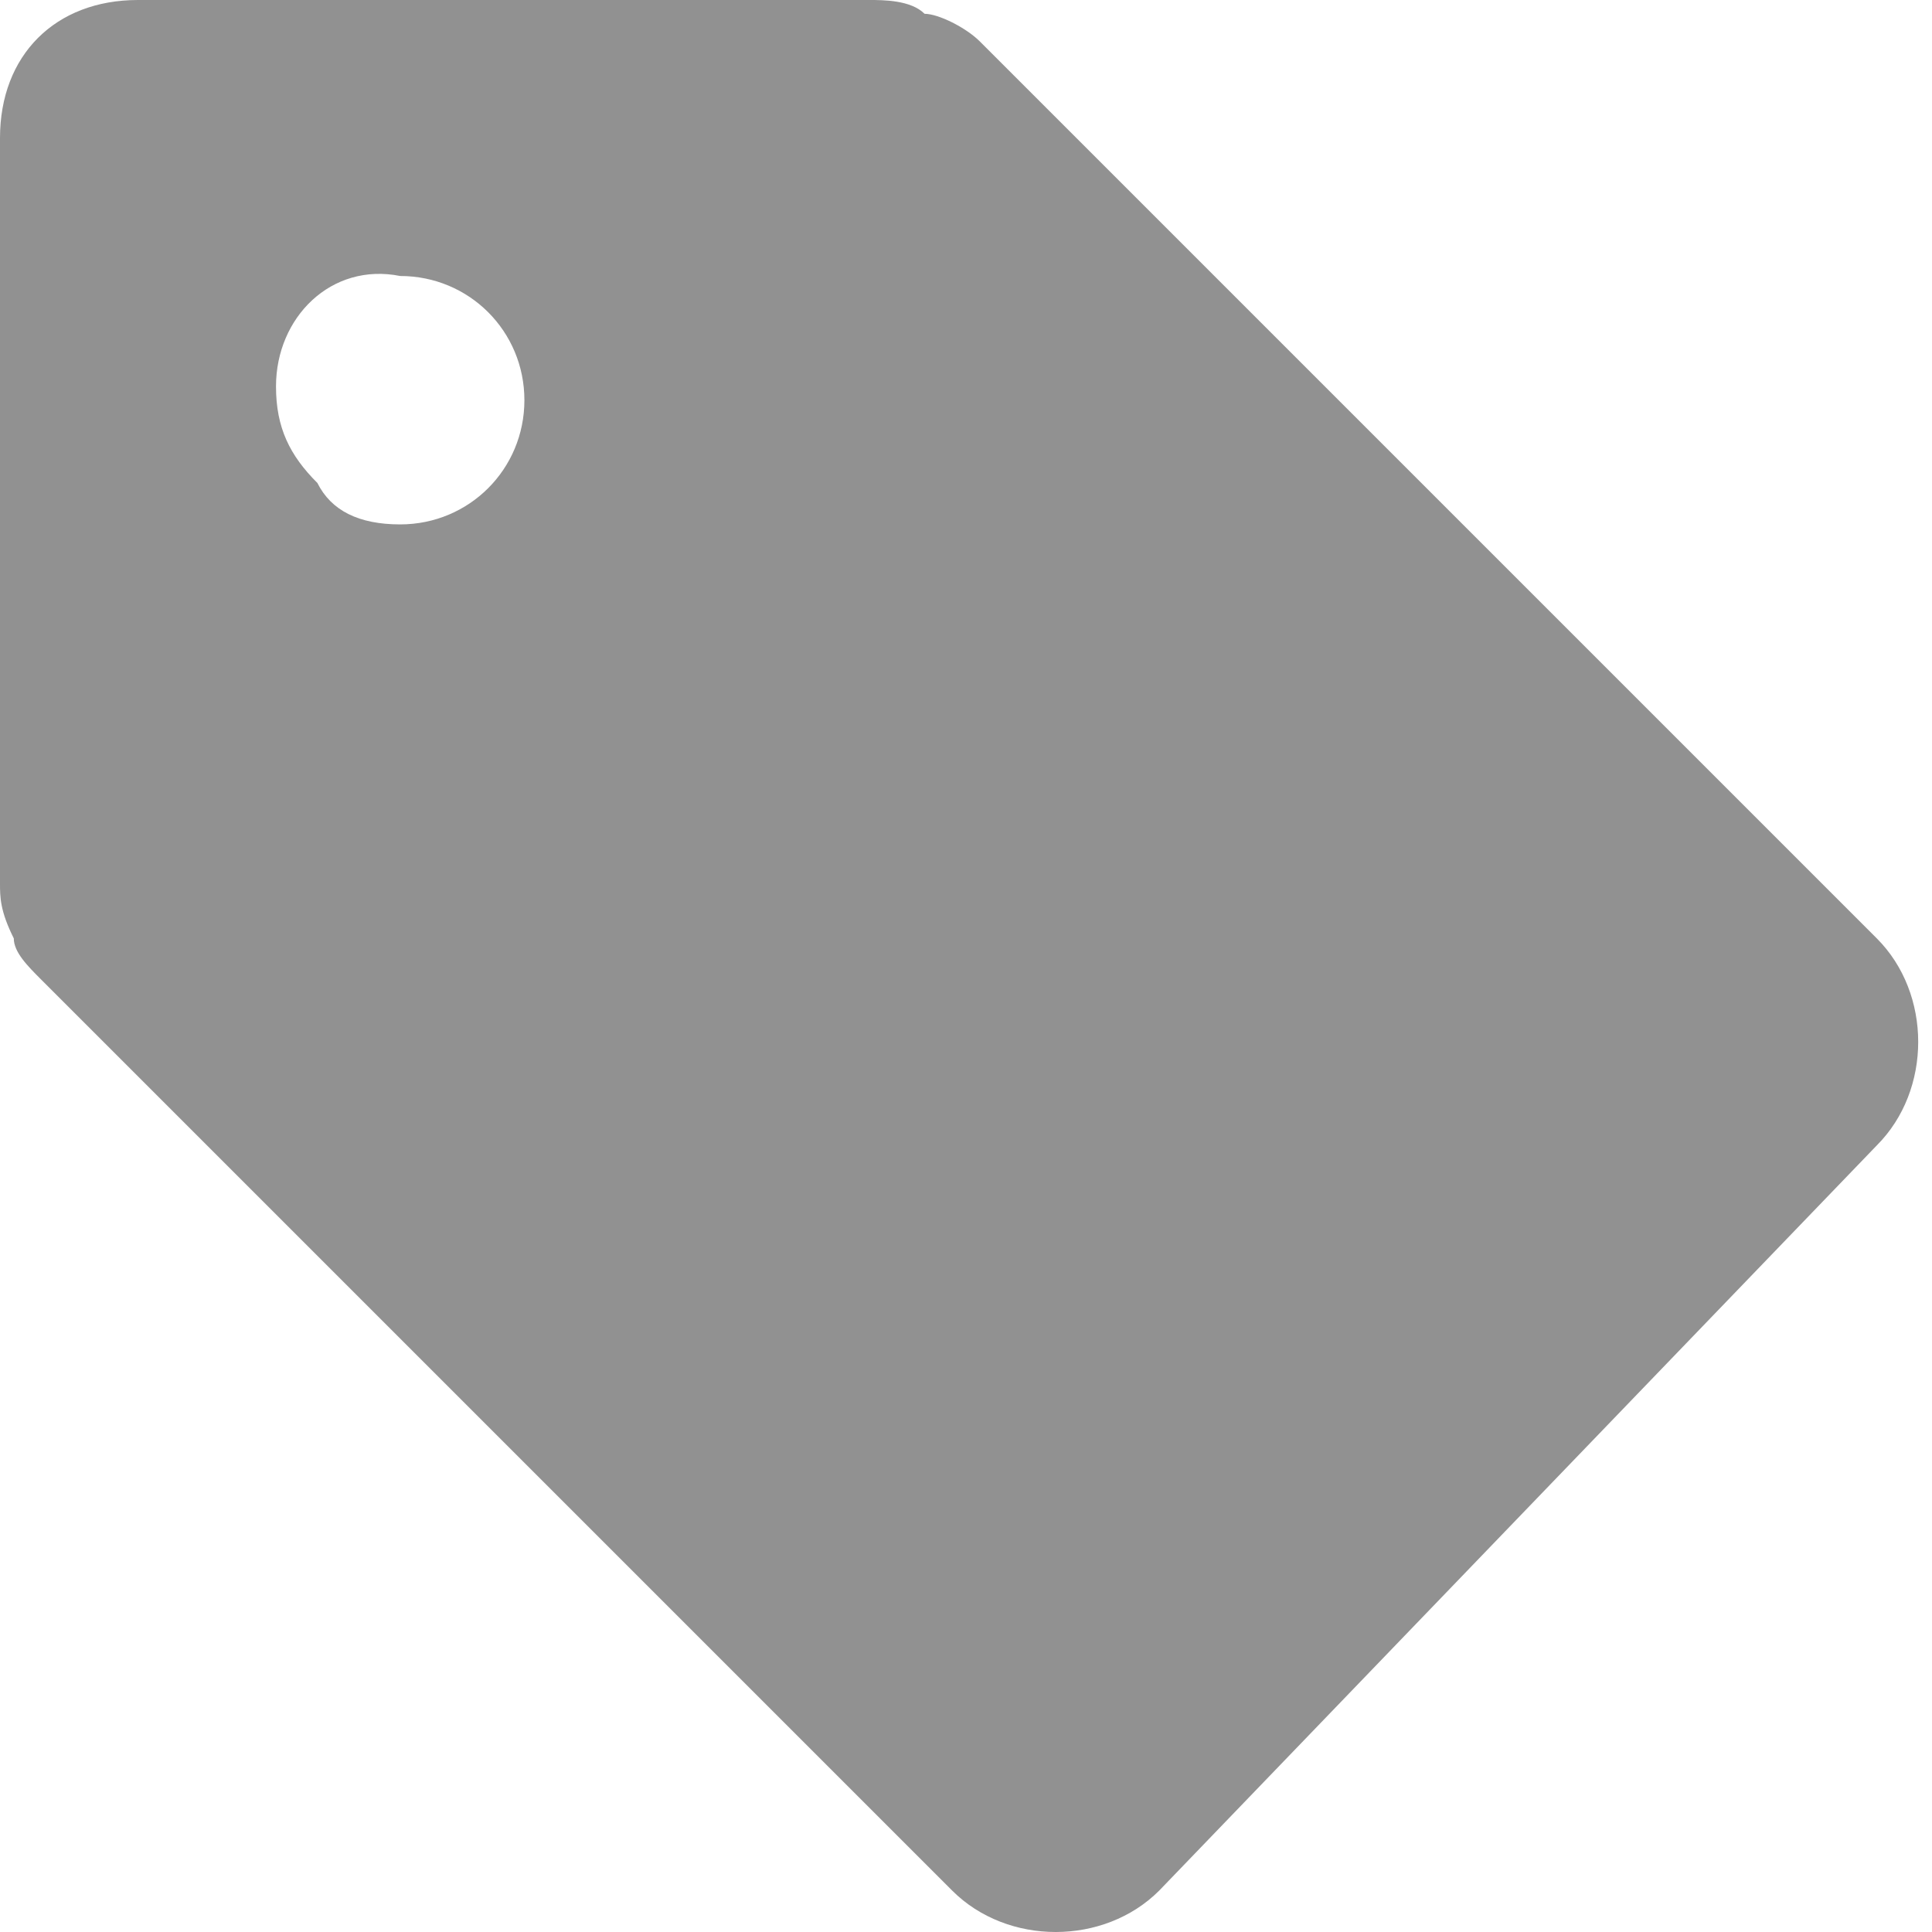 <?xml version="1.0" encoding="utf-8"?>
<!-- Generator: Adobe Illustrator 28.0.0, SVG Export Plug-In . SVG Version: 6.00 Build 0)  -->
<svg version="1.1" id="レイヤー_1" xmlns="http://www.w3.org/2000/svg" xmlns:xlink="http://www.w3.org/1999/xlink" x="0px"
	 y="0px" viewBox="0 0 14 14" style="enable-background:new 0 0 14 14;" xml:space="preserve">
<style type="text/css">
	.st0{fill-rule:evenodd;clip-rule:evenodd;fill:#919191;}
</style>
<path id="tag.svg" class="st0" d="M8.4,13.7c-0.4,0.4-1.1,0.4-1.5,0c0,0,0,0,0,0L0.3,7.1C0.2,7,0.1,6.9,0.1,6.8C0,6.6,0,6.5,0,6.4V1
	c0-0.6,0.4-1,1-1C1,0,1,0,1,0h5.3c0.1,0,0.3,0,0.4,0.1c0.1,0,0.3,0.1,0.4,0.2l6.5,6.5c0.4,0.4,0.4,1.1,0,1.5c0,0,0,0,0,0L8.4,13.7z
	 M2.9,3.8c0.5,0,0.9-0.4,0.9-0.9c0-0.5-0.4-0.9-0.9-0.9C2.4,1.9,2,2.3,2,2.8c0,0.3,0.1,0.5,0.3,0.7C2.4,3.7,2.6,3.8,2.9,3.8z"/>
</svg>
